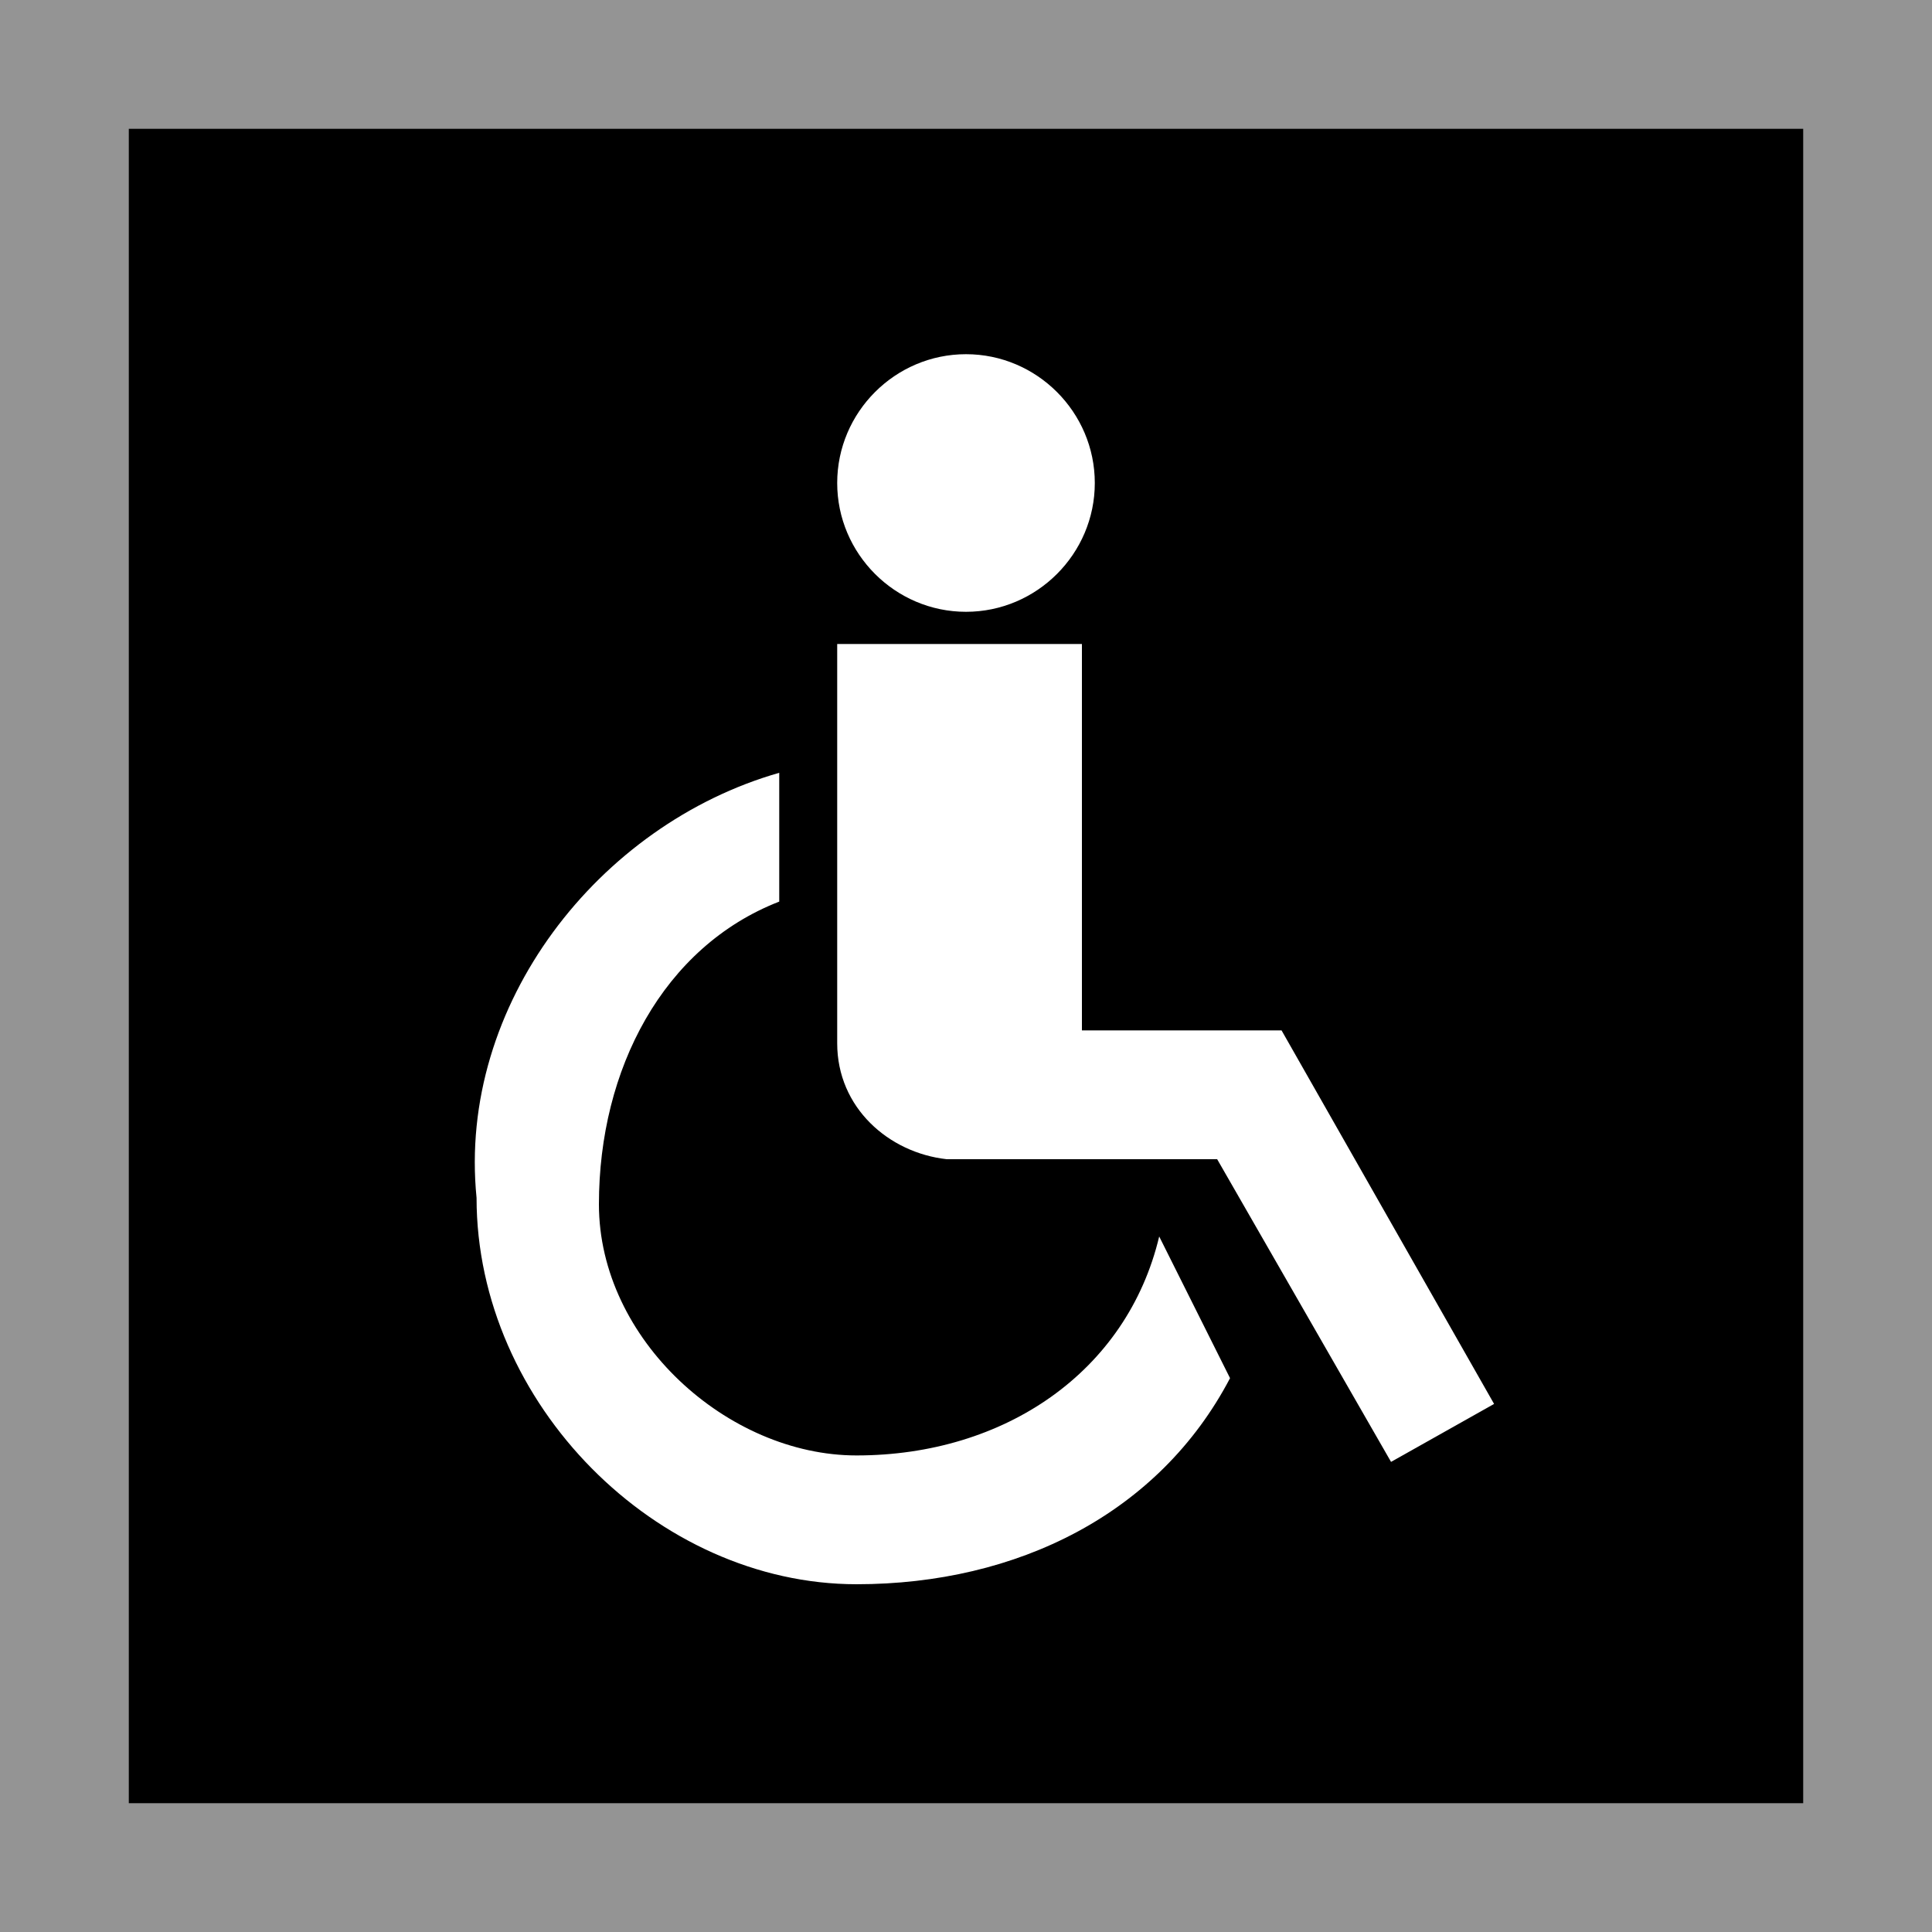 <?xml version="1.0" encoding="utf-8"?>
<!-- Generator: Adobe Illustrator 28.2.0, SVG Export Plug-In . SVG Version: 6.00 Build 0)  -->
<svg version="1.1" id="Layer_1" xmlns="http://www.w3.org/2000/svg" xmlns:xlink="http://www.w3.org/1999/xlink" x="0px" y="0px"
	 viewBox="0 0 30 30" style="enable-background:new 0 0 30 30;" xml:space="preserve">
<style type="text/css">
	.st0{fill:#949494;}
	.st1{fill:#FFFFFF;}
</style>
<rect class="st0" width="30" height="30"/>
<polygon points="2,2 28,2 28,28 2,28 "/>
<path class="st1" d="M18,19.2L18,19.2c-0.5,2.1-2.4,3.4-4.7,3.4c-2,0-4-1.8-4-3.9c0-2.1,1-4,2.8-4.7l0-2c-2.8,0.8-5,3.6-4.7,6.6
	c0,3.2,2.8,6,5.9,6c2.5,0,4.7-1.1,5.8-3.2L18,19.2L18,19.2z"/>
<path class="st1" d="M15,9.5c1.1,0,2-0.9,2-2s-0.9-2-2-2s-2,0.9-2,2S13.9,9.5,15,9.5z"/>
<path class="st1" d="M21.6,22.7l1.6-0.9l-3.3-5.8h-3.1V10H13v6.2c0,1,0.8,1.7,1.7,1.8h4.2L21.6,22.7z"/>
</svg>
